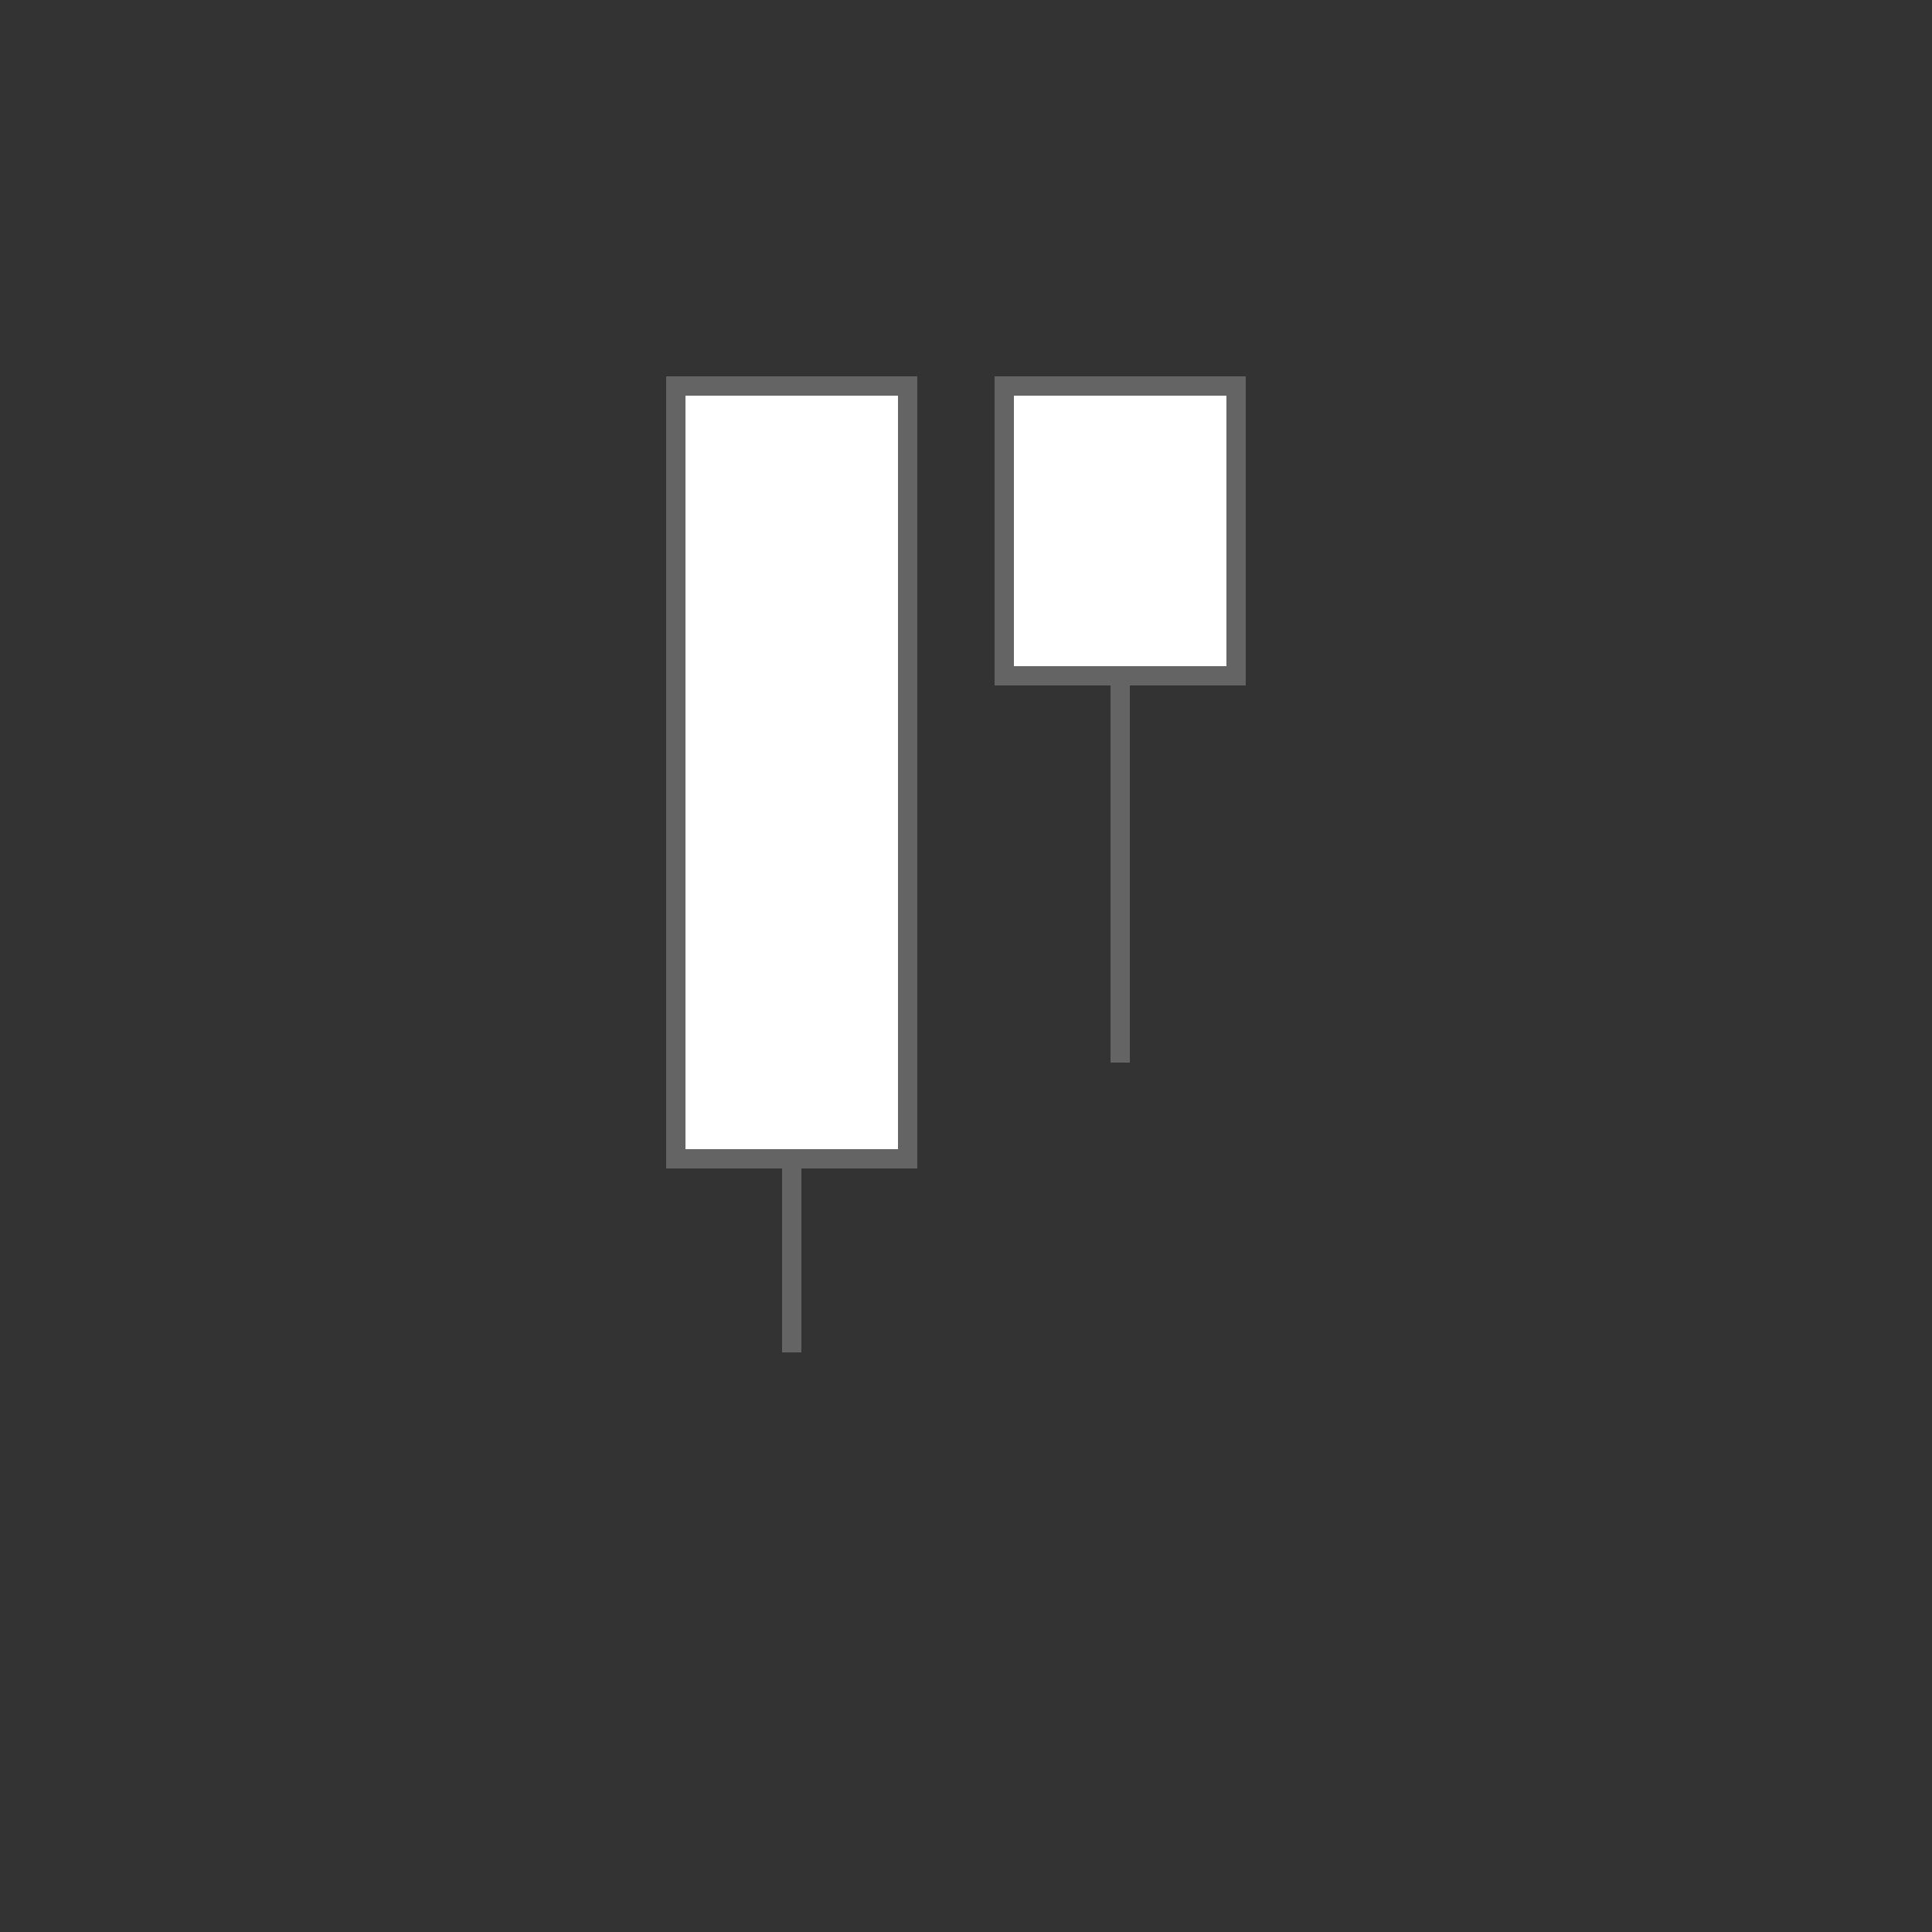 <svg xmlns="http://www.w3.org/2000/svg" width="100" height="100" version="1.1">
 <rect width="100%" height="100%" fill="#333333" stroke="none"/>
 <line x1="41" y1="70" x2="41" y2="20" style="stroke:rgb(100,100,100)" shape-rendering="crispEdges"/>
 <rect width="12" height="40" x="35" y="20"  style="fill:rgb(255,255,255);stroke:rgb(100,100,100)" shape-rendering="crispEdges"/>
 <line x1="58" y1="20" x2="58" y2="55" style="stroke:rgb(100,100,100)" shape-rendering="crispEdges"/>
 <rect width="12" height="15" x="52" y="20"  style="fill:rgb(255,255,255);stroke:rgb(100,100,100)" shape-rendering="crispEdges"/>
</svg>